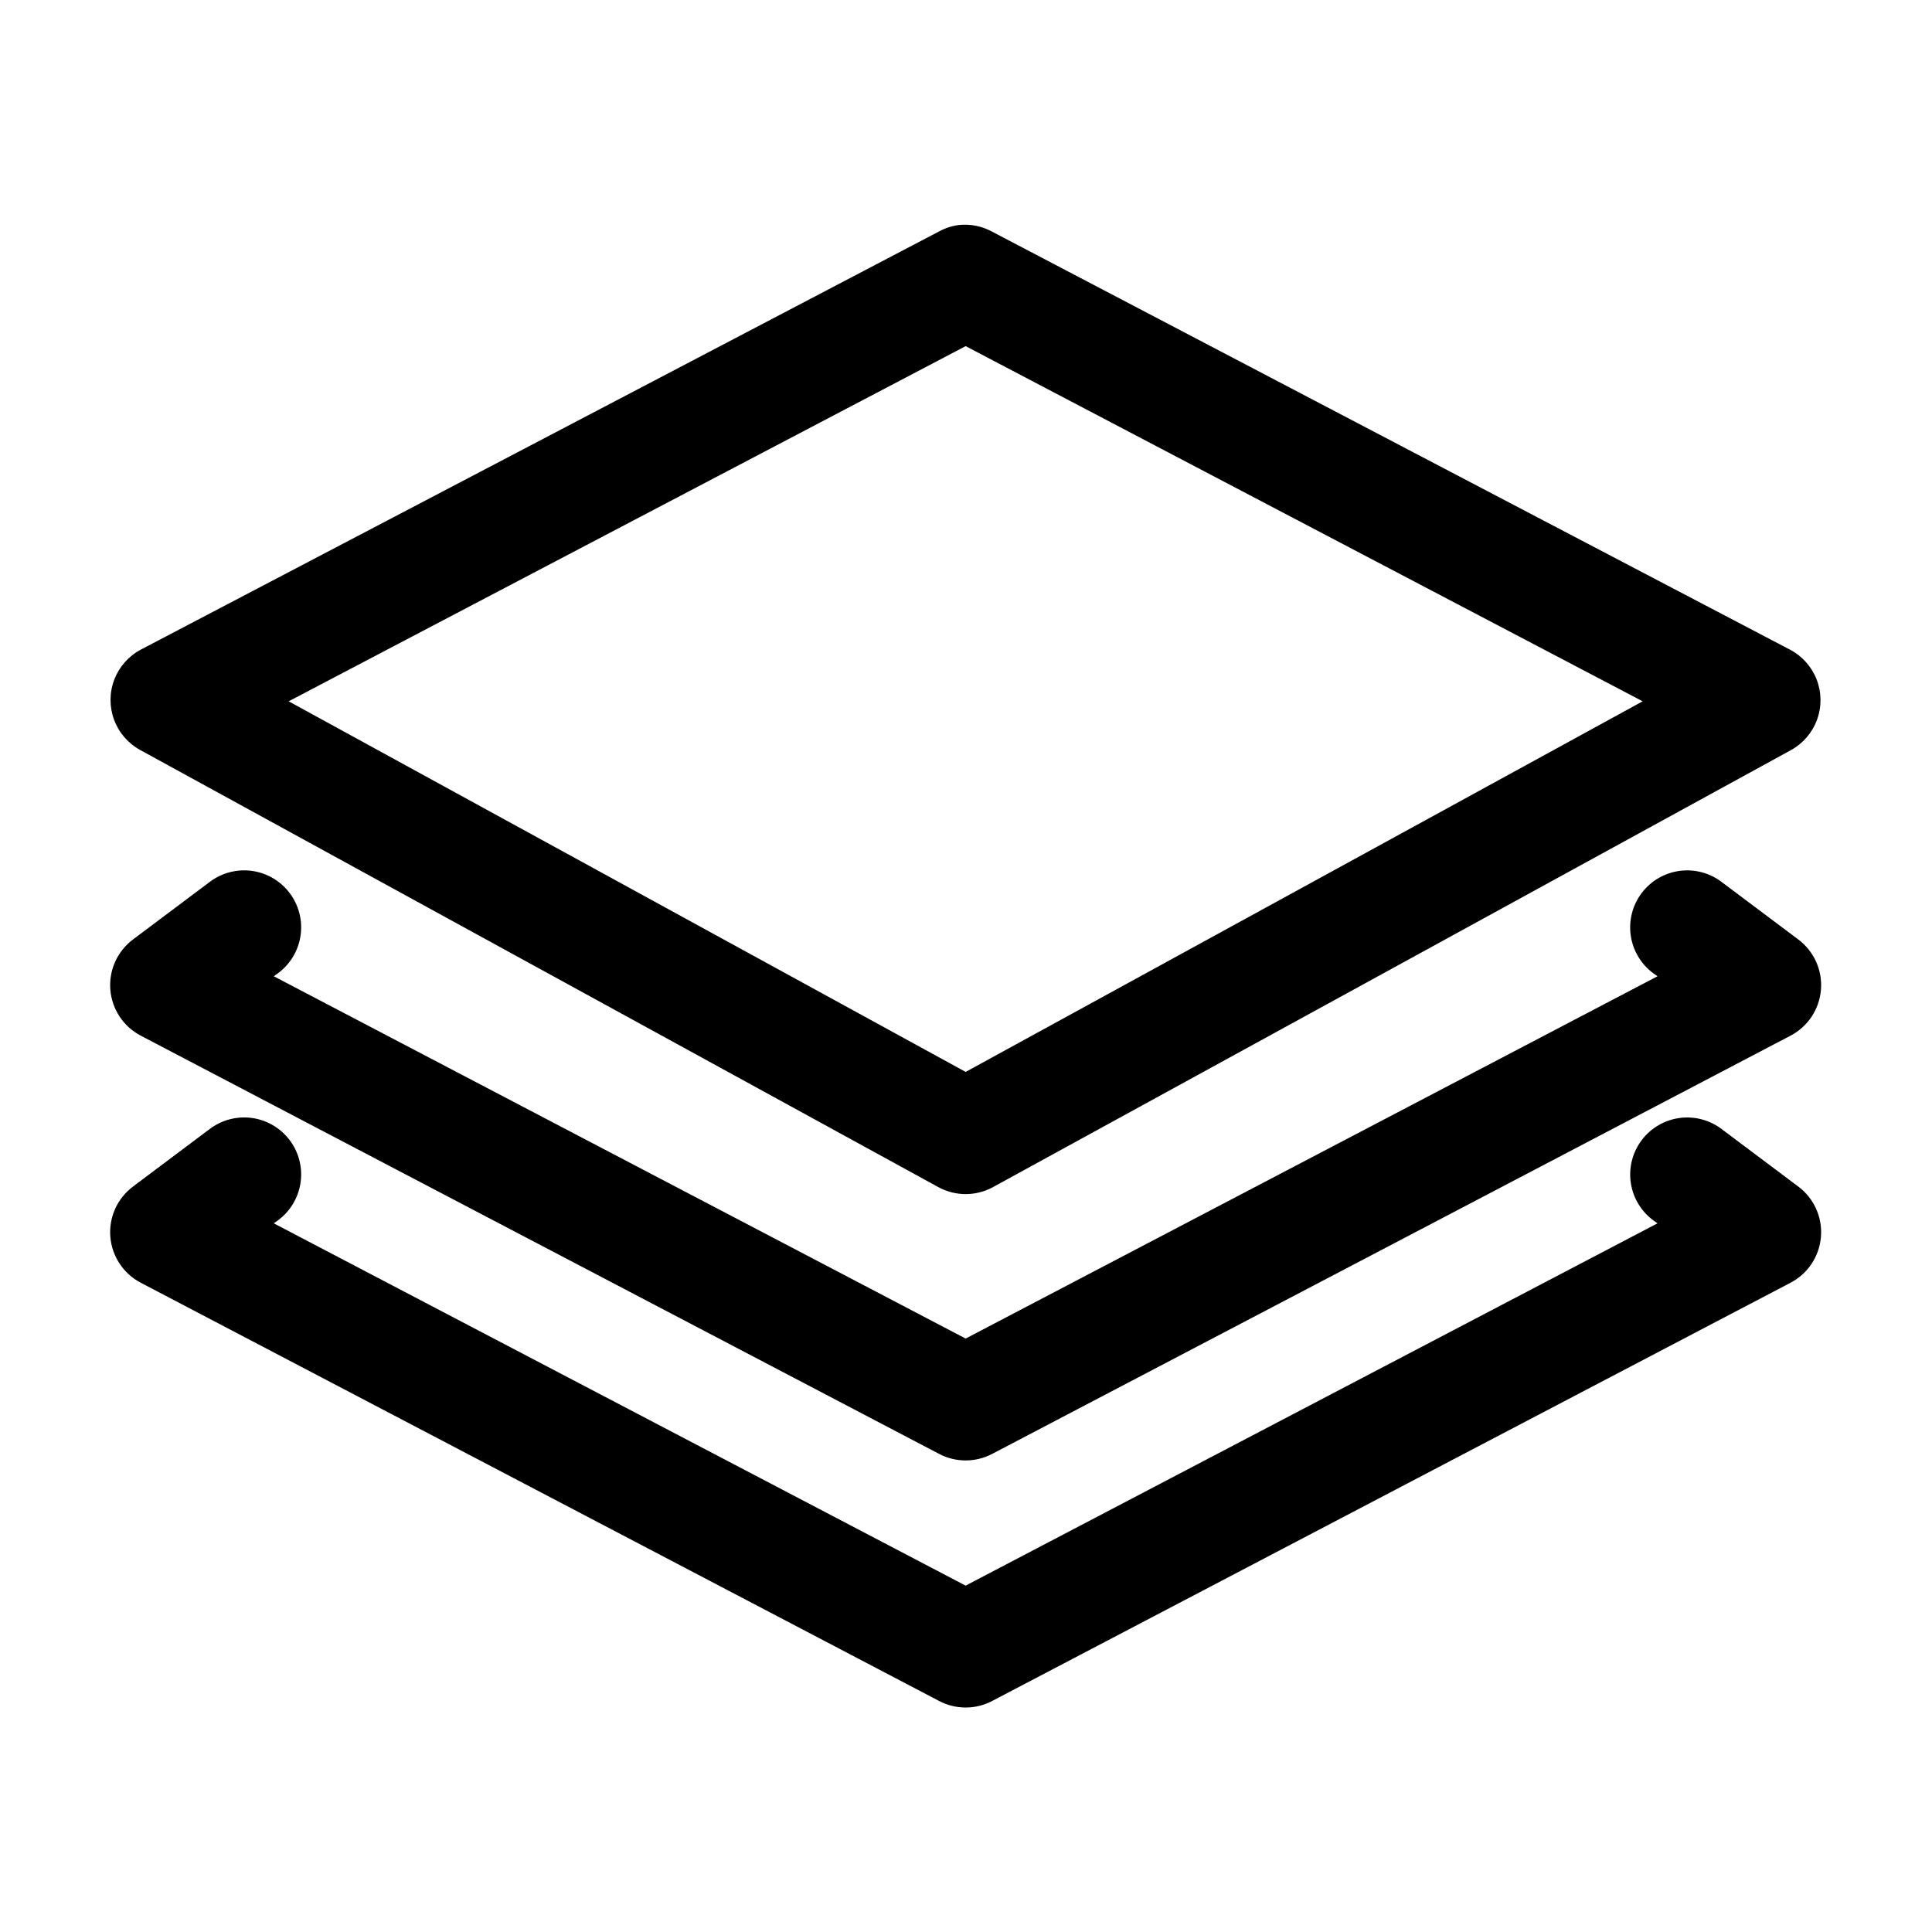 <?xml version="1.0" encoding="UTF-8"?>
<!-- Uploaded to: ICON Repo, www.svgrepo.com, Generator: ICON Repo Mixer Tools -->
<svg fill="#000000" width="800px" height="800px" version="1.1" viewBox="144 144 512 512" xmlns="http://www.w3.org/2000/svg">
 <path d="m398.18 203.62c-1.879 0.234-3.691 0.824-5.352 1.73l-211.52 110.81c-3.227 1.715-5.723 4.539-7.023 7.953-1.305 3.414-1.324 7.184-0.062 10.609 1.262 3.43 3.723 6.285 6.926 8.035l211.52 115.84 0.004 0.004c4.512 2.461 9.965 2.461 14.477 0l211.52-115.84 0.004-0.004c3.191-1.77 5.637-4.641 6.879-8.074 1.242-3.438 1.199-7.207-0.125-10.613-1.324-3.402-3.836-6.215-7.07-7.91l-211.52-110.81c-2.648-1.426-5.664-2.031-8.656-1.73zm1.73 32.109 179.41 94.125-179.41 98.215-179.41-98.215zm-192.48 138.98v-0.004c-2.926 0.25-5.715 1.344-8.027 3.148l-20.145 15.109c-4.16 3.109-6.434 8.137-6.019 13.316 0.418 5.176 3.461 9.777 8.066 12.184l211.52 110.81c4.43 2.348 9.734 2.348 14.164 0l211.52-110.81c4.606-2.406 7.648-7.008 8.062-12.184 0.418-5.18-1.855-10.207-6.016-13.316l-20.145-15.109c-3.188-2.484-7.238-3.59-11.25-3.066-4.008 0.523-7.641 2.633-10.082 5.856-2.441 3.219-3.492 7.285-2.914 11.289 0.578 4 2.734 7.606 5.988 10.004l1.102 0.785-183.35 96.012-183.35-96.012 1.102-0.785h-0.004c3.562-2.621 5.797-6.668 6.117-11.078 0.32-4.406-1.305-8.734-4.449-11.844-3.144-3.106-7.492-4.68-11.895-4.309zm0 65.477c-2.926 0.246-5.715 1.34-8.027 3.144l-20.145 15.109v0.004c-4.16 3.106-6.434 8.137-6.019 13.312 0.418 5.176 3.461 9.777 8.066 12.184l211.52 110.81c4.43 2.352 9.734 2.352 14.164 0l211.52-110.81c4.606-2.406 7.648-7.008 8.062-12.184 0.418-5.176-1.855-10.207-6.016-13.312l-20.145-15.109v-0.004c-3.188-2.481-7.238-3.582-11.246-3.059-4.008 0.523-7.637 2.633-10.078 5.856-2.441 3.219-3.492 7.285-2.914 11.285 0.574 4 2.731 7.602 5.981 10l1.102 0.785-183.35 96.012-183.35-96.012 1.102-0.785h-0.004c3.562-2.617 5.797-6.668 6.117-11.074 0.32-4.41-1.305-8.738-4.449-11.844-3.144-3.109-7.492-4.684-11.895-4.309z"/>
</svg>